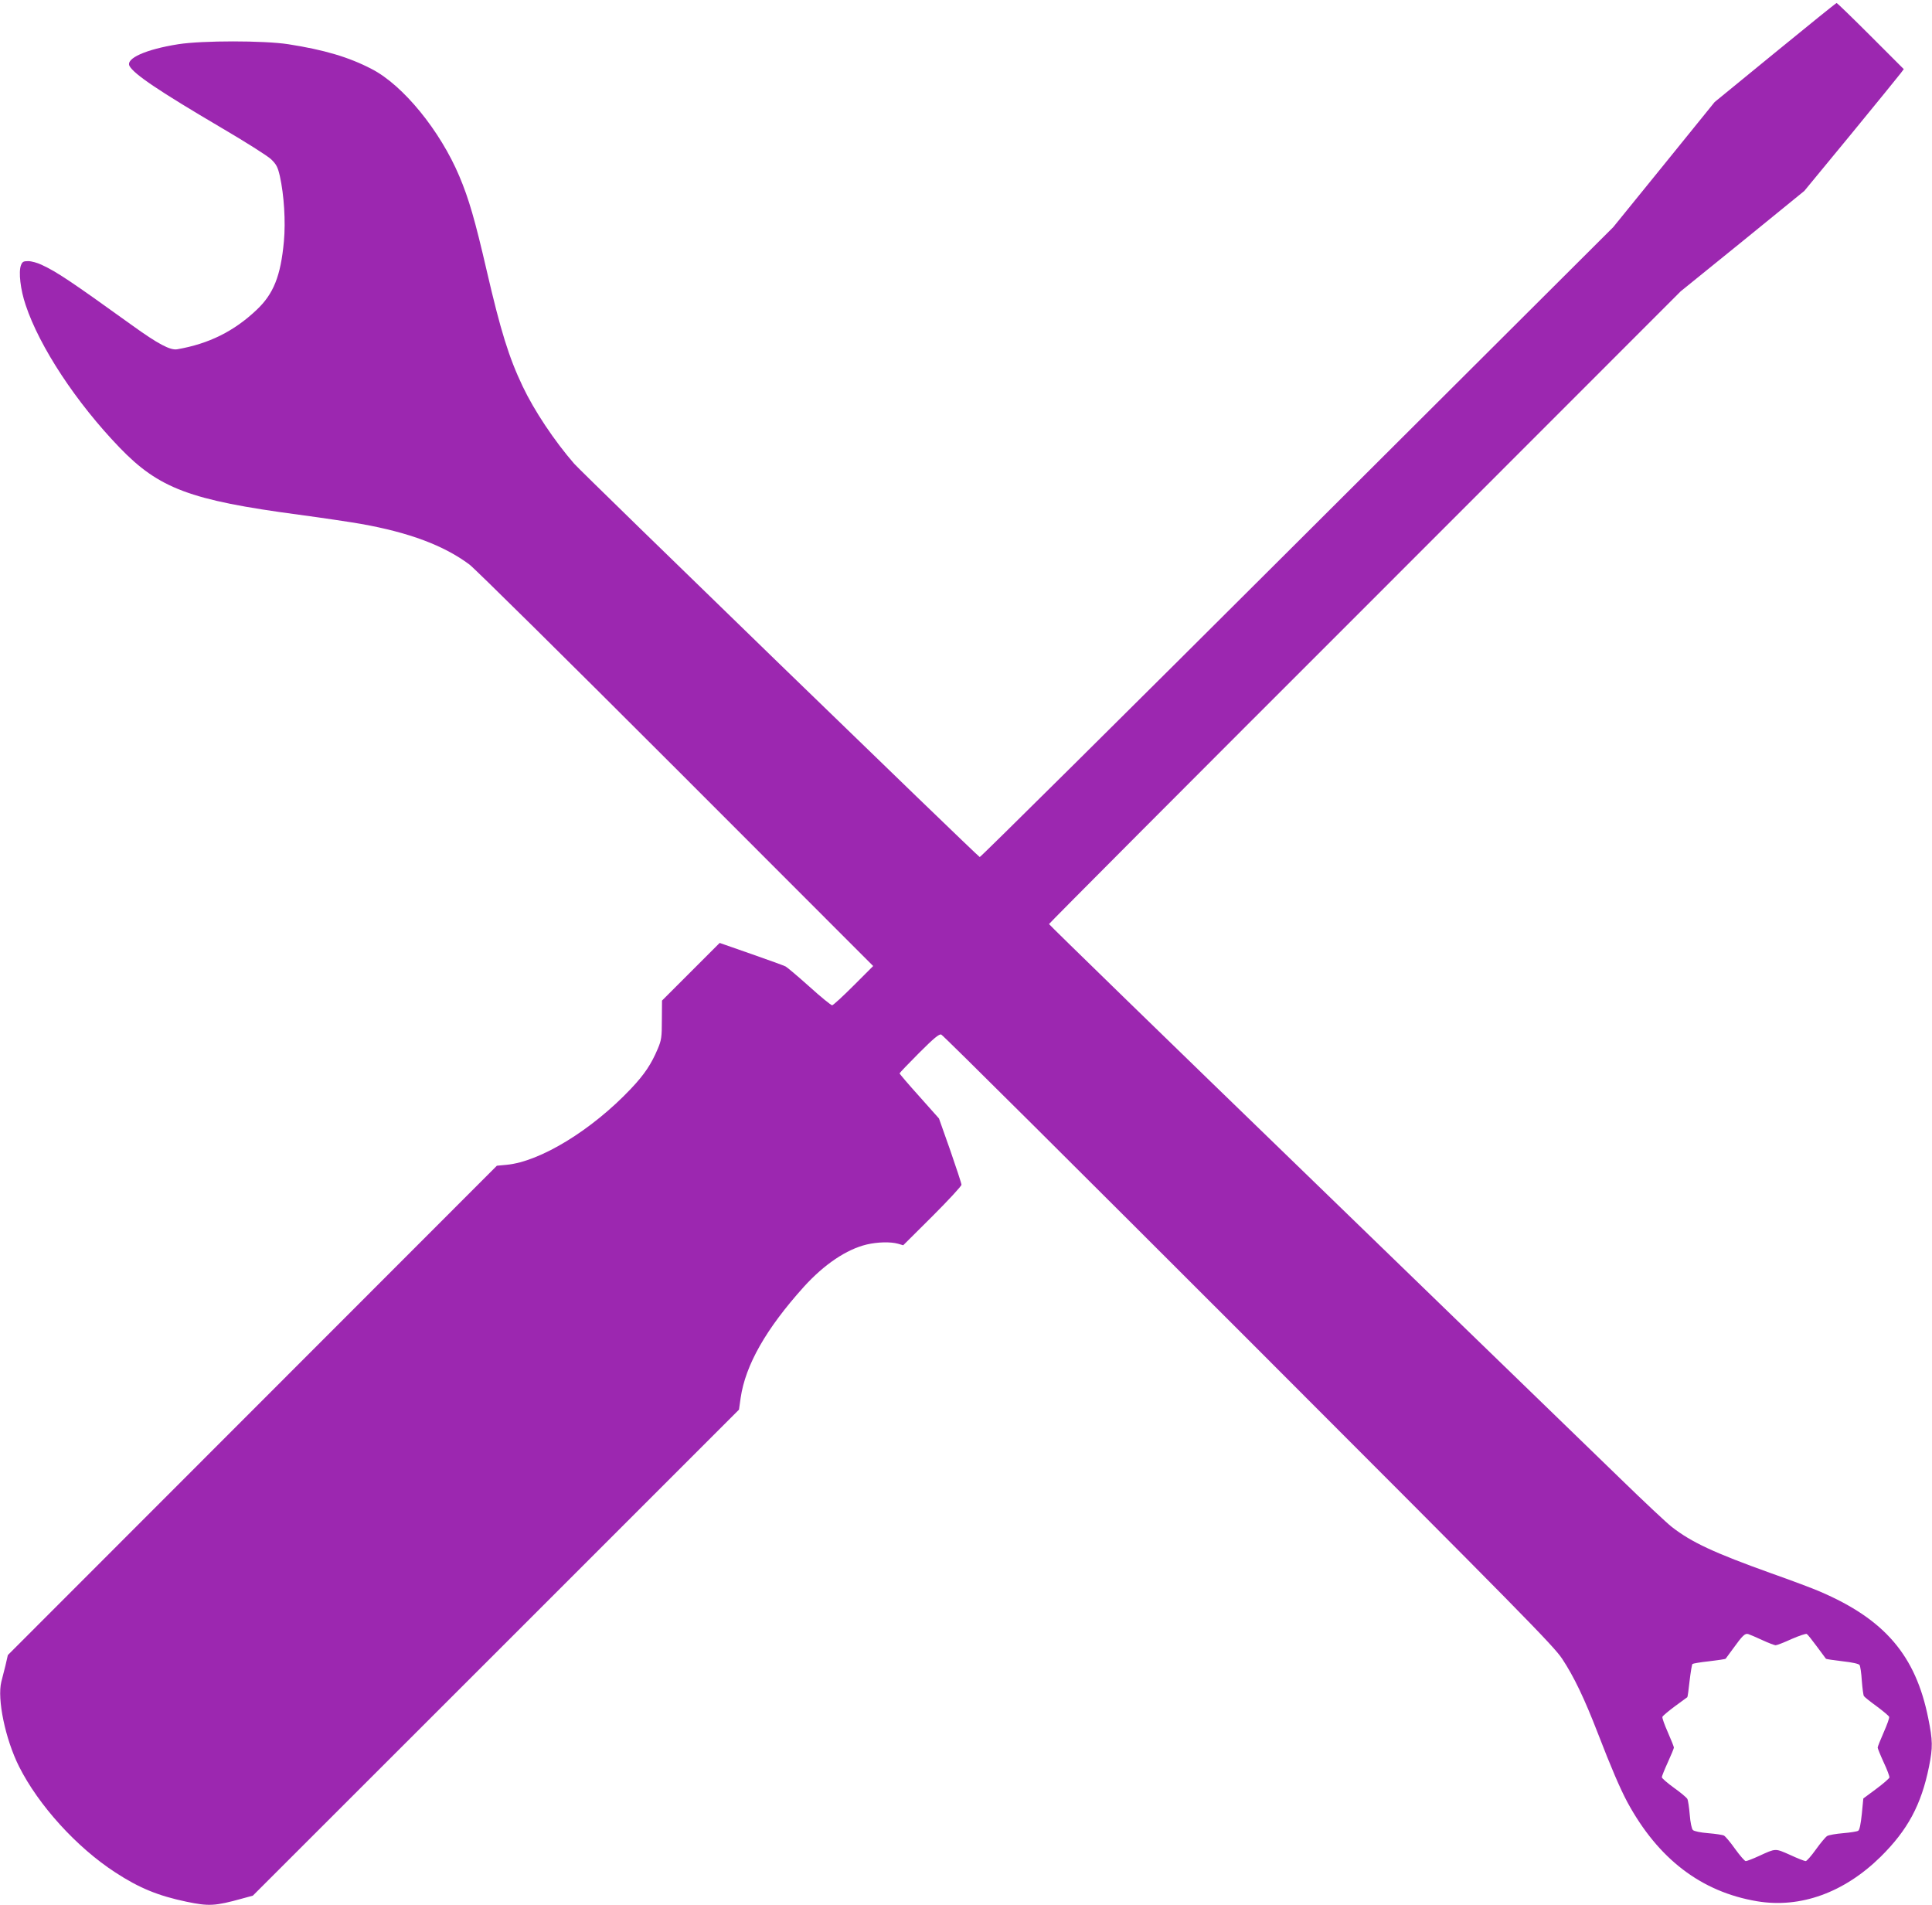 <?xml version="1.0" standalone="no"?>
<!DOCTYPE svg PUBLIC "-//W3C//DTD SVG 20010904//EN"
 "http://www.w3.org/TR/2001/REC-SVG-20010904/DTD/svg10.dtd">
<svg version="1.0" xmlns="http://www.w3.org/2000/svg"
 width="1280pt" height="1262pt" viewBox="0 0 1280 1262"
 preserveAspectRatio="xMidYMid meet">
<g transform="translate(0,1262) scale(0.1,-0.1)"
fill="#9c27b0" stroke="none">
<path d="M11761 12272 l-401 -328 -336 -415 -336 -414 -2094 -2088 c-1152
-1149 -2098 -2087 -2103 -2085 -15 5 -2640 2551 -2687 2606 -132 152 -265 352
-341 512 -92 193 -146 368 -238 765 -78 338 -119 479 -182 628 -127 301 -371
601 -579 709 -153 80 -317 128 -554 165 -163 25 -569 25 -729 0 -215 -34 -349
-94 -323 -144 30 -55 195 -166 611 -411 157 -92 304 -185 327 -207 35 -34 44
-51 58 -111 28 -126 39 -301 27 -432 -21 -231 -69 -350 -182 -456 -149 -141
-316 -224 -525 -260 -46 -8 -127 35 -299 159 -406 292 -498 354 -600 401 -27
13 -67 24 -88 24 -32 0 -39 -4 -48 -27 -17 -44 -4 -161 31 -264 92 -277 335
-646 622 -944 261 -271 467 -349 1188 -445 164 -22 350 -50 412 -61 320 -57
549 -143 718 -269 36 -27 652 -636 1370 -1354 l1305 -1306 -130 -130 c-71 -71
-135 -130 -142 -130 -7 0 -75 55 -150 123 -76 68 -147 128 -158 134 -11 6
-114 43 -228 83 l-209 73 -191 -191 -191 -191 -1 -128 c0 -115 -3 -134 -27
-191 -43 -102 -88 -170 -178 -265 -259 -274 -601 -483 -824 -504 l-64 -6
-1620 -1621 -1620 -1621 -16 -70 c-10 -38 -22 -86 -27 -106 -29 -115 26 -380
117 -562 129 -257 382 -536 638 -702 159 -104 285 -155 471 -194 149 -31 190
-29 370 21 l70 19 1611 1610 1610 1610 11 78 c32 218 168 457 418 735 135 149
283 249 417 281 73 17 158 19 208 5 l34 -10 193 192 c106 106 193 200 193 209
0 9 -34 111 -74 227 l-75 212 -130 146 c-72 80 -131 149 -131 153 0 3 58 64
129 135 98 98 133 127 147 122 11 -3 926 -914 2035 -2023 1820 -1821 2022
-2027 2079 -2113 78 -118 148 -265 235 -490 91 -236 149 -370 197 -460 204
-376 490 -594 859 -656 287 -48 577 57 819 295 179 177 269 344 320 596 26
129 25 174 -5 322 -83 415 -288 655 -718 839 -43 19 -187 73 -320 120 -382
137 -530 206 -661 308 -31 24 -185 168 -343 322 -158 153 -1074 1041 -2035
1972 -962 931 -1748 1696 -1748 1700 0 4 942 949 2093 2099 l2092 2093 410
332 409 333 309 375 c169 206 317 388 329 404 l21 28 -219 219 c-120 120 -222
219 -226 219 -4 0 -187 -148 -407 -328z m-85 -10518 c41 -19 81 -34 88 -34 8
0 55 18 105 41 50 22 96 37 101 34 6 -3 36 -41 67 -83 31 -42 58 -79 60 -81 2
-3 51 -10 110 -17 64 -7 109 -17 113 -25 5 -7 12 -54 15 -104 4 -51 10 -97 14
-102 3 -5 41 -36 84 -67 43 -32 80 -63 83 -70 3 -7 -14 -53 -36 -103 -22 -50
-40 -95 -40 -101 0 -5 18 -50 40 -98 23 -48 39 -93 38 -100 -2 -7 -41 -41 -88
-76 l-85 -63 -10 -103 c-7 -67 -15 -106 -24 -111 -8 -5 -52 -12 -100 -16 -47
-4 -95 -12 -106 -19 -11 -7 -45 -48 -75 -90 -30 -42 -60 -76 -67 -76 -7 0 -54
18 -103 41 -100 44 -93 45 -206 -7 -41 -19 -81 -34 -88 -34 -7 0 -38 36 -70
80 -31 44 -65 84 -74 89 -9 5 -57 12 -105 16 -51 4 -94 13 -101 21 -8 7 -17
50 -21 101 -4 48 -11 96 -16 105 -5 9 -45 43 -89 74 -44 32 -80 63 -80 70 0 6
18 51 40 99 22 48 40 92 40 97 0 6 -18 51 -40 101 -22 50 -39 96 -36 103 3 7
40 38 83 70 43 31 80 58 82 60 2 2 9 50 15 108 7 58 15 108 19 112 3 3 53 12
111 18 58 7 107 14 109 17 2 2 23 31 47 64 65 90 81 106 103 99 10 -3 52 -21
93 -40z"/>
</g>
</svg>
